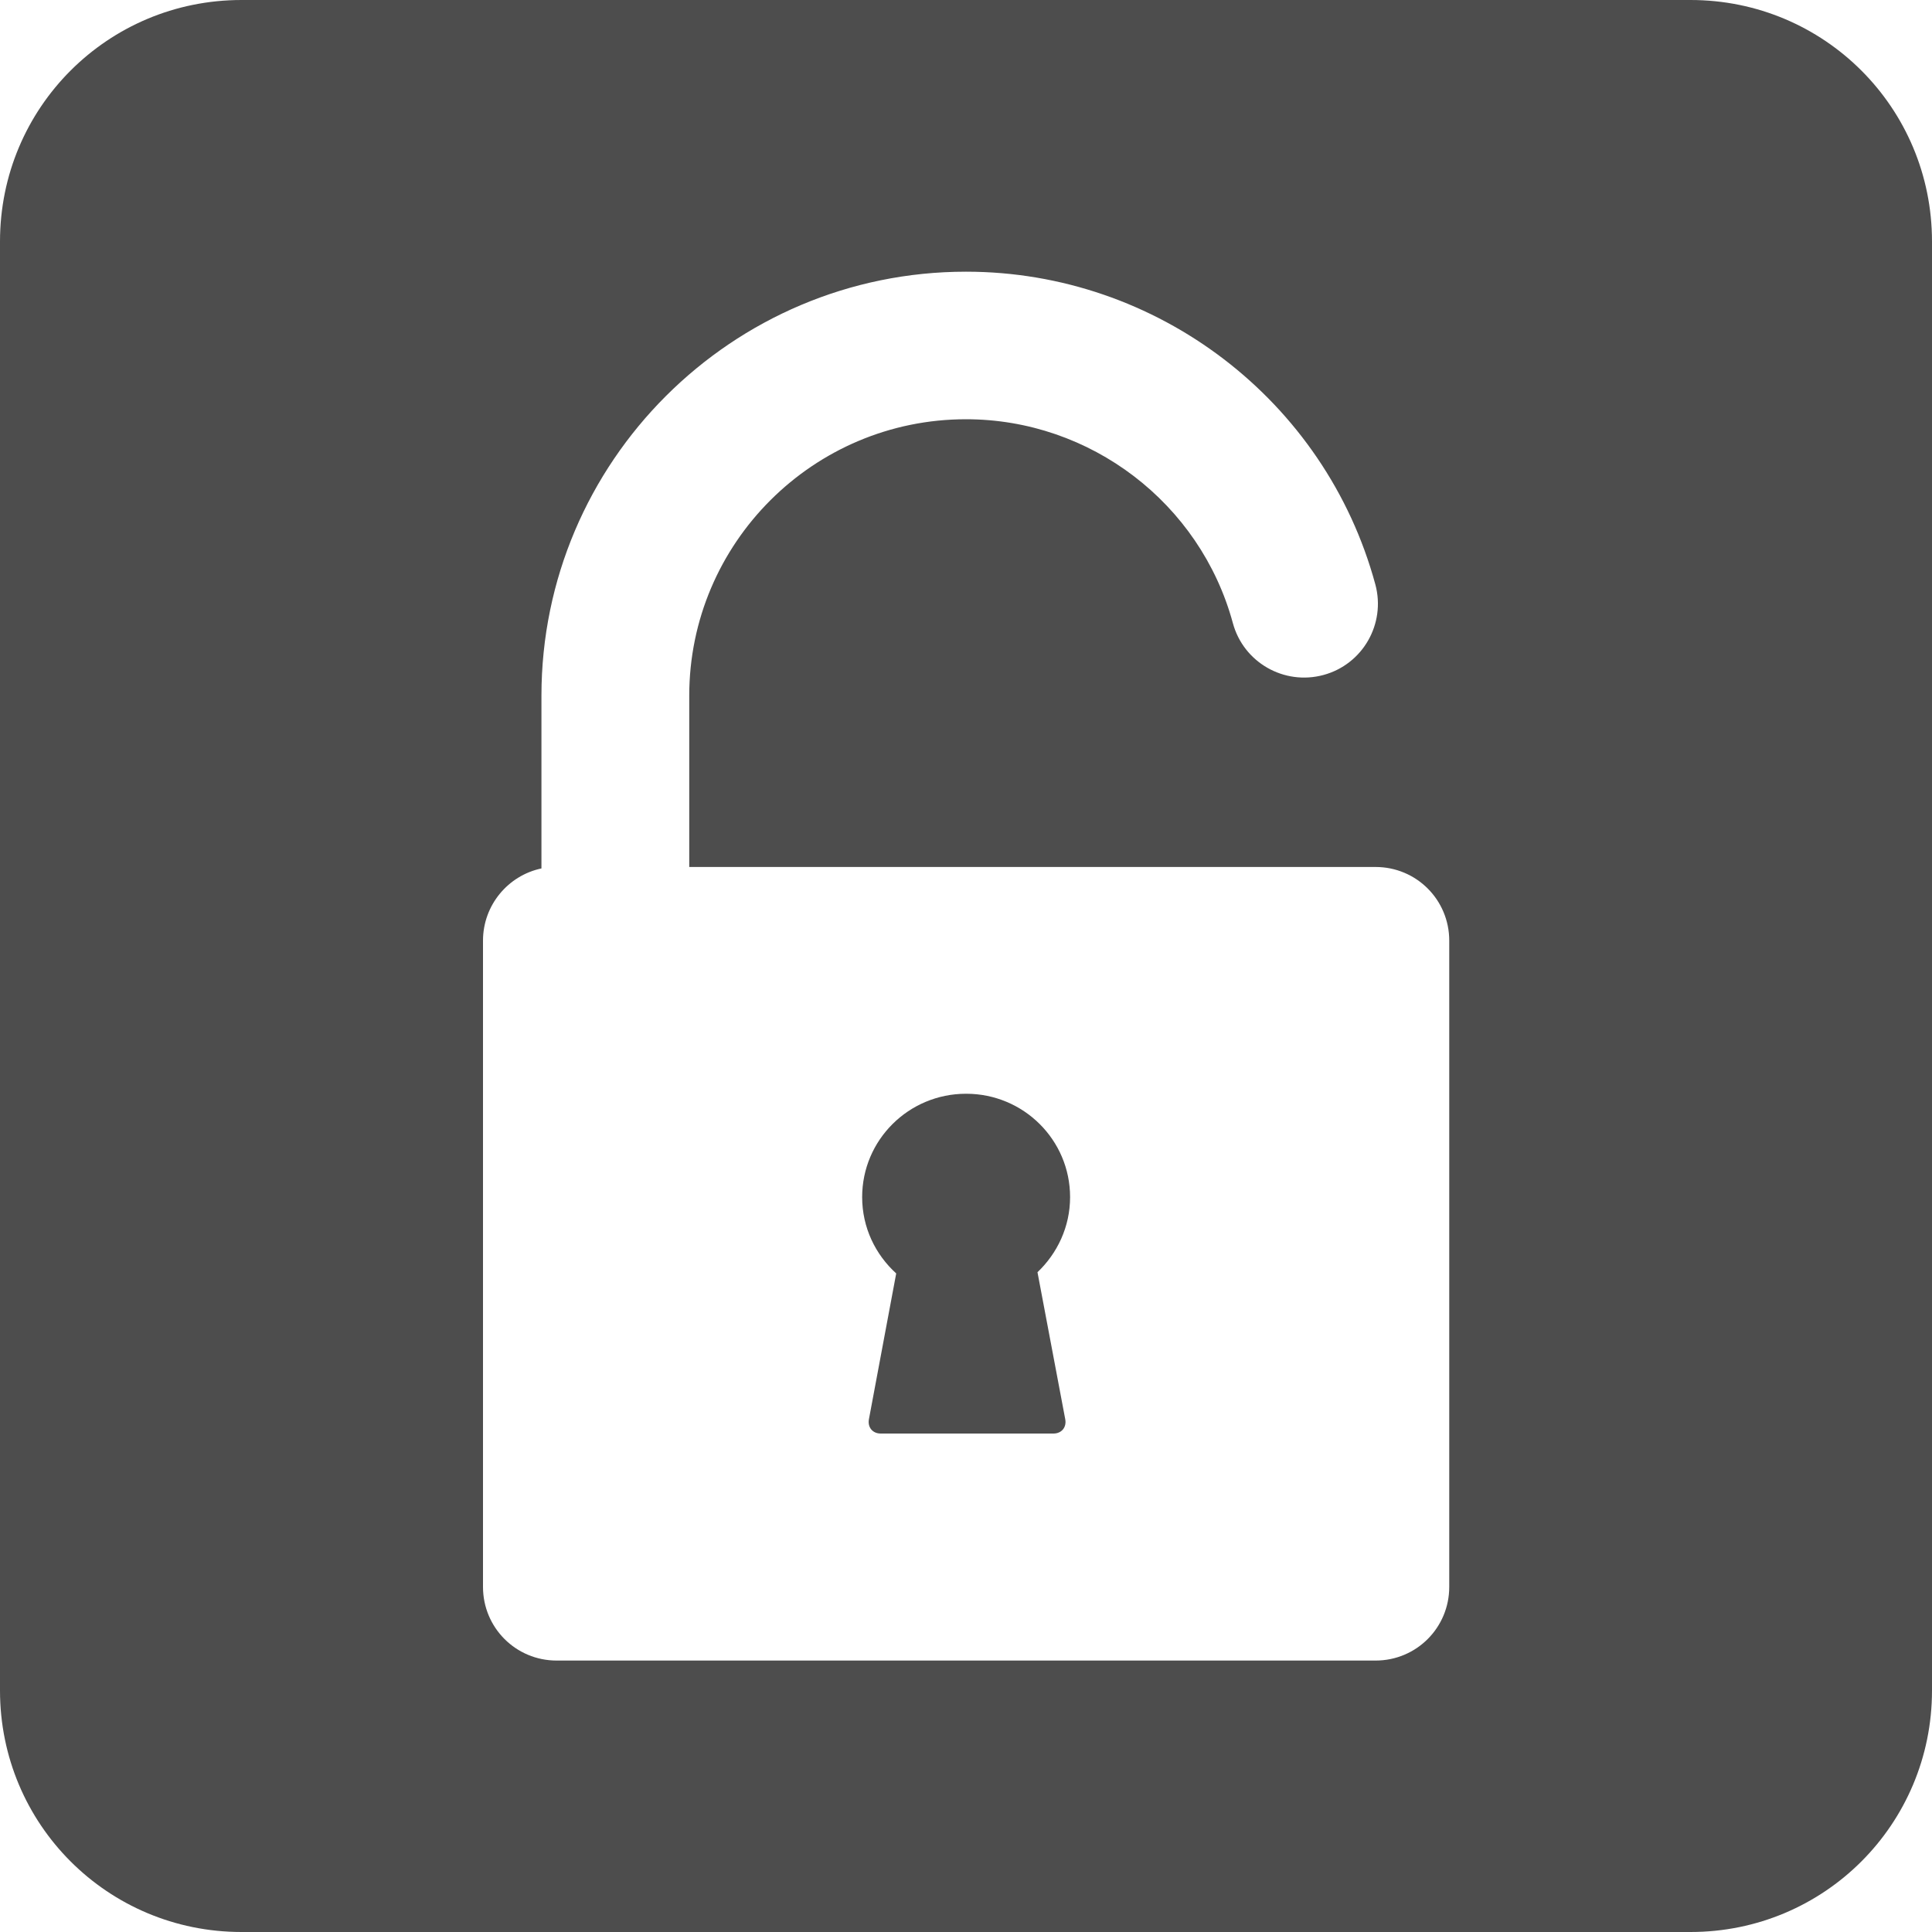 <svg xmlns="http://www.w3.org/2000/svg" viewBox="0 0 8 8"><path d="m1 0c-.554 0-1 .446-1 1v6c0 .554.446 1 1 1h6c.554 0 1-.446 1-1v-6c0-.554-.446-1-1-1h-6m3 1.125c.791 0 1.488.532 1.695 1.295.044.163-.052.331-.215.375-.163.044-.331-.052-.375-.215-.135-.497-.59-.844-1.105-.844-.632 0-1.146.513-1.146 1.145v.709h2.842c.169 0 .305.136.305.305v2.676c0 .169-.136.305-.305.305h-3.391c-.169 0-.305-.136-.305-.305v-2.676c0-.147.104-.27.242-.299v-.715c0-.969.789-1.756 1.758-1.756m0 3.404c-.237 0-.43.191-.43.428 0 .126.055.238.141.316l-.113.604c-.006.033.015.059.049.059h.715c.034 0 .055-.026.049-.059l-.115-.609c.082-.078.135-.188.135-.311 0-.237-.193-.428-.43-.428" fill="#4d4d4d"/></svg> 